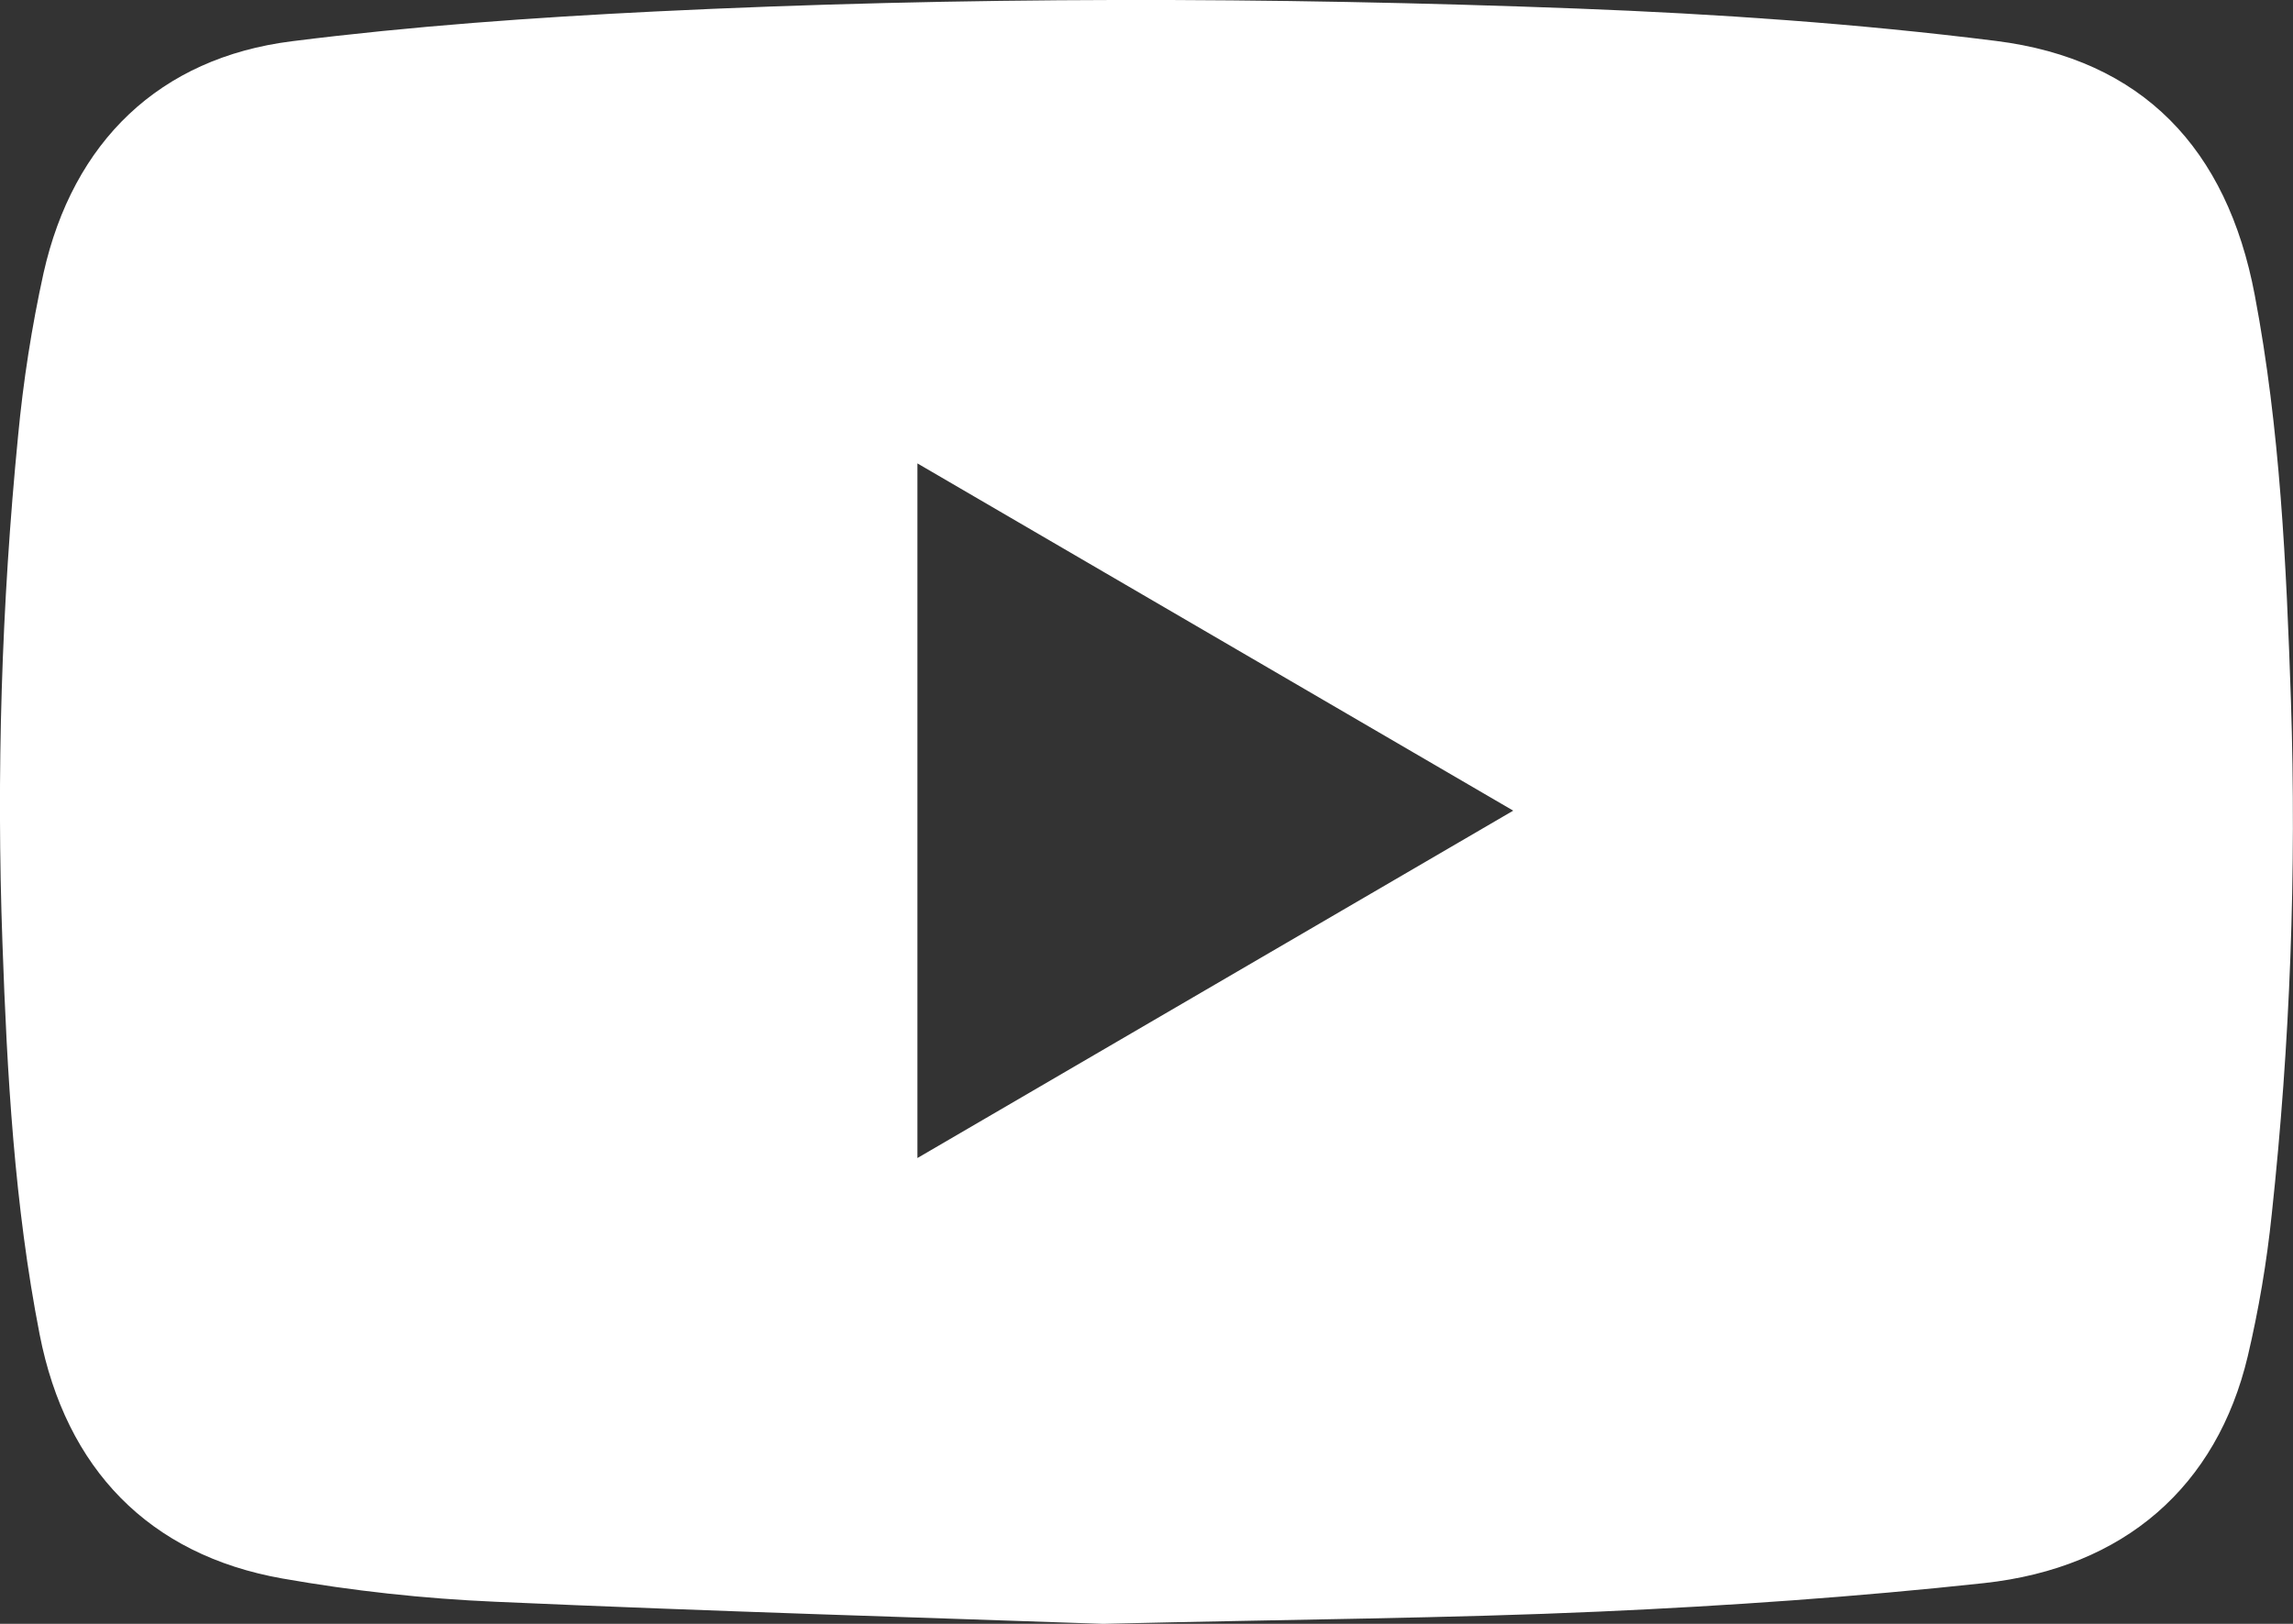 <svg width="72" height="51" viewBox="0 0 72 51" fill="none" xmlns="http://www.w3.org/2000/svg">
<rect x="0" y="0" width="72" height="51" fill="#333333" stroke="none"/>
<path d="M71.935 21.993C71.79 17.73 71.597 13.468 70.798 9.263C69.929 4.669 67.276 1.862 62.67 1.285C58.321 0.739 53.922 0.437 49.537 0.269C39.88 -0.098 30.216 -0.113 20.559 0.361C16.753 0.549 12.941 0.819 9.161 1.296C5.005 1.82 2.293 4.452 1.367 8.577C0.996 10.266 0.729 11.976 0.567 13.698C0.048 18.989 -0.116 24.309 0.077 29.622C0.222 33.74 0.452 37.852 1.245 41.912C2.07 46.132 4.676 48.833 8.862 49.575C11.074 49.965 13.308 50.209 15.551 50.306C22.355 50.609 29.162 50.808 34.638 51C40.726 50.854 45.492 50.827 50.245 50.614C54.269 50.434 58.297 50.154 62.301 49.72C66.719 49.24 69.61 46.672 70.579 42.597C70.925 41.127 71.177 39.636 71.333 38.133C71.911 32.774 72.112 27.38 71.935 21.993ZM28.807 36.37V14.554L47.515 25.46L28.807 36.37Z" fill="white"/>
</svg>